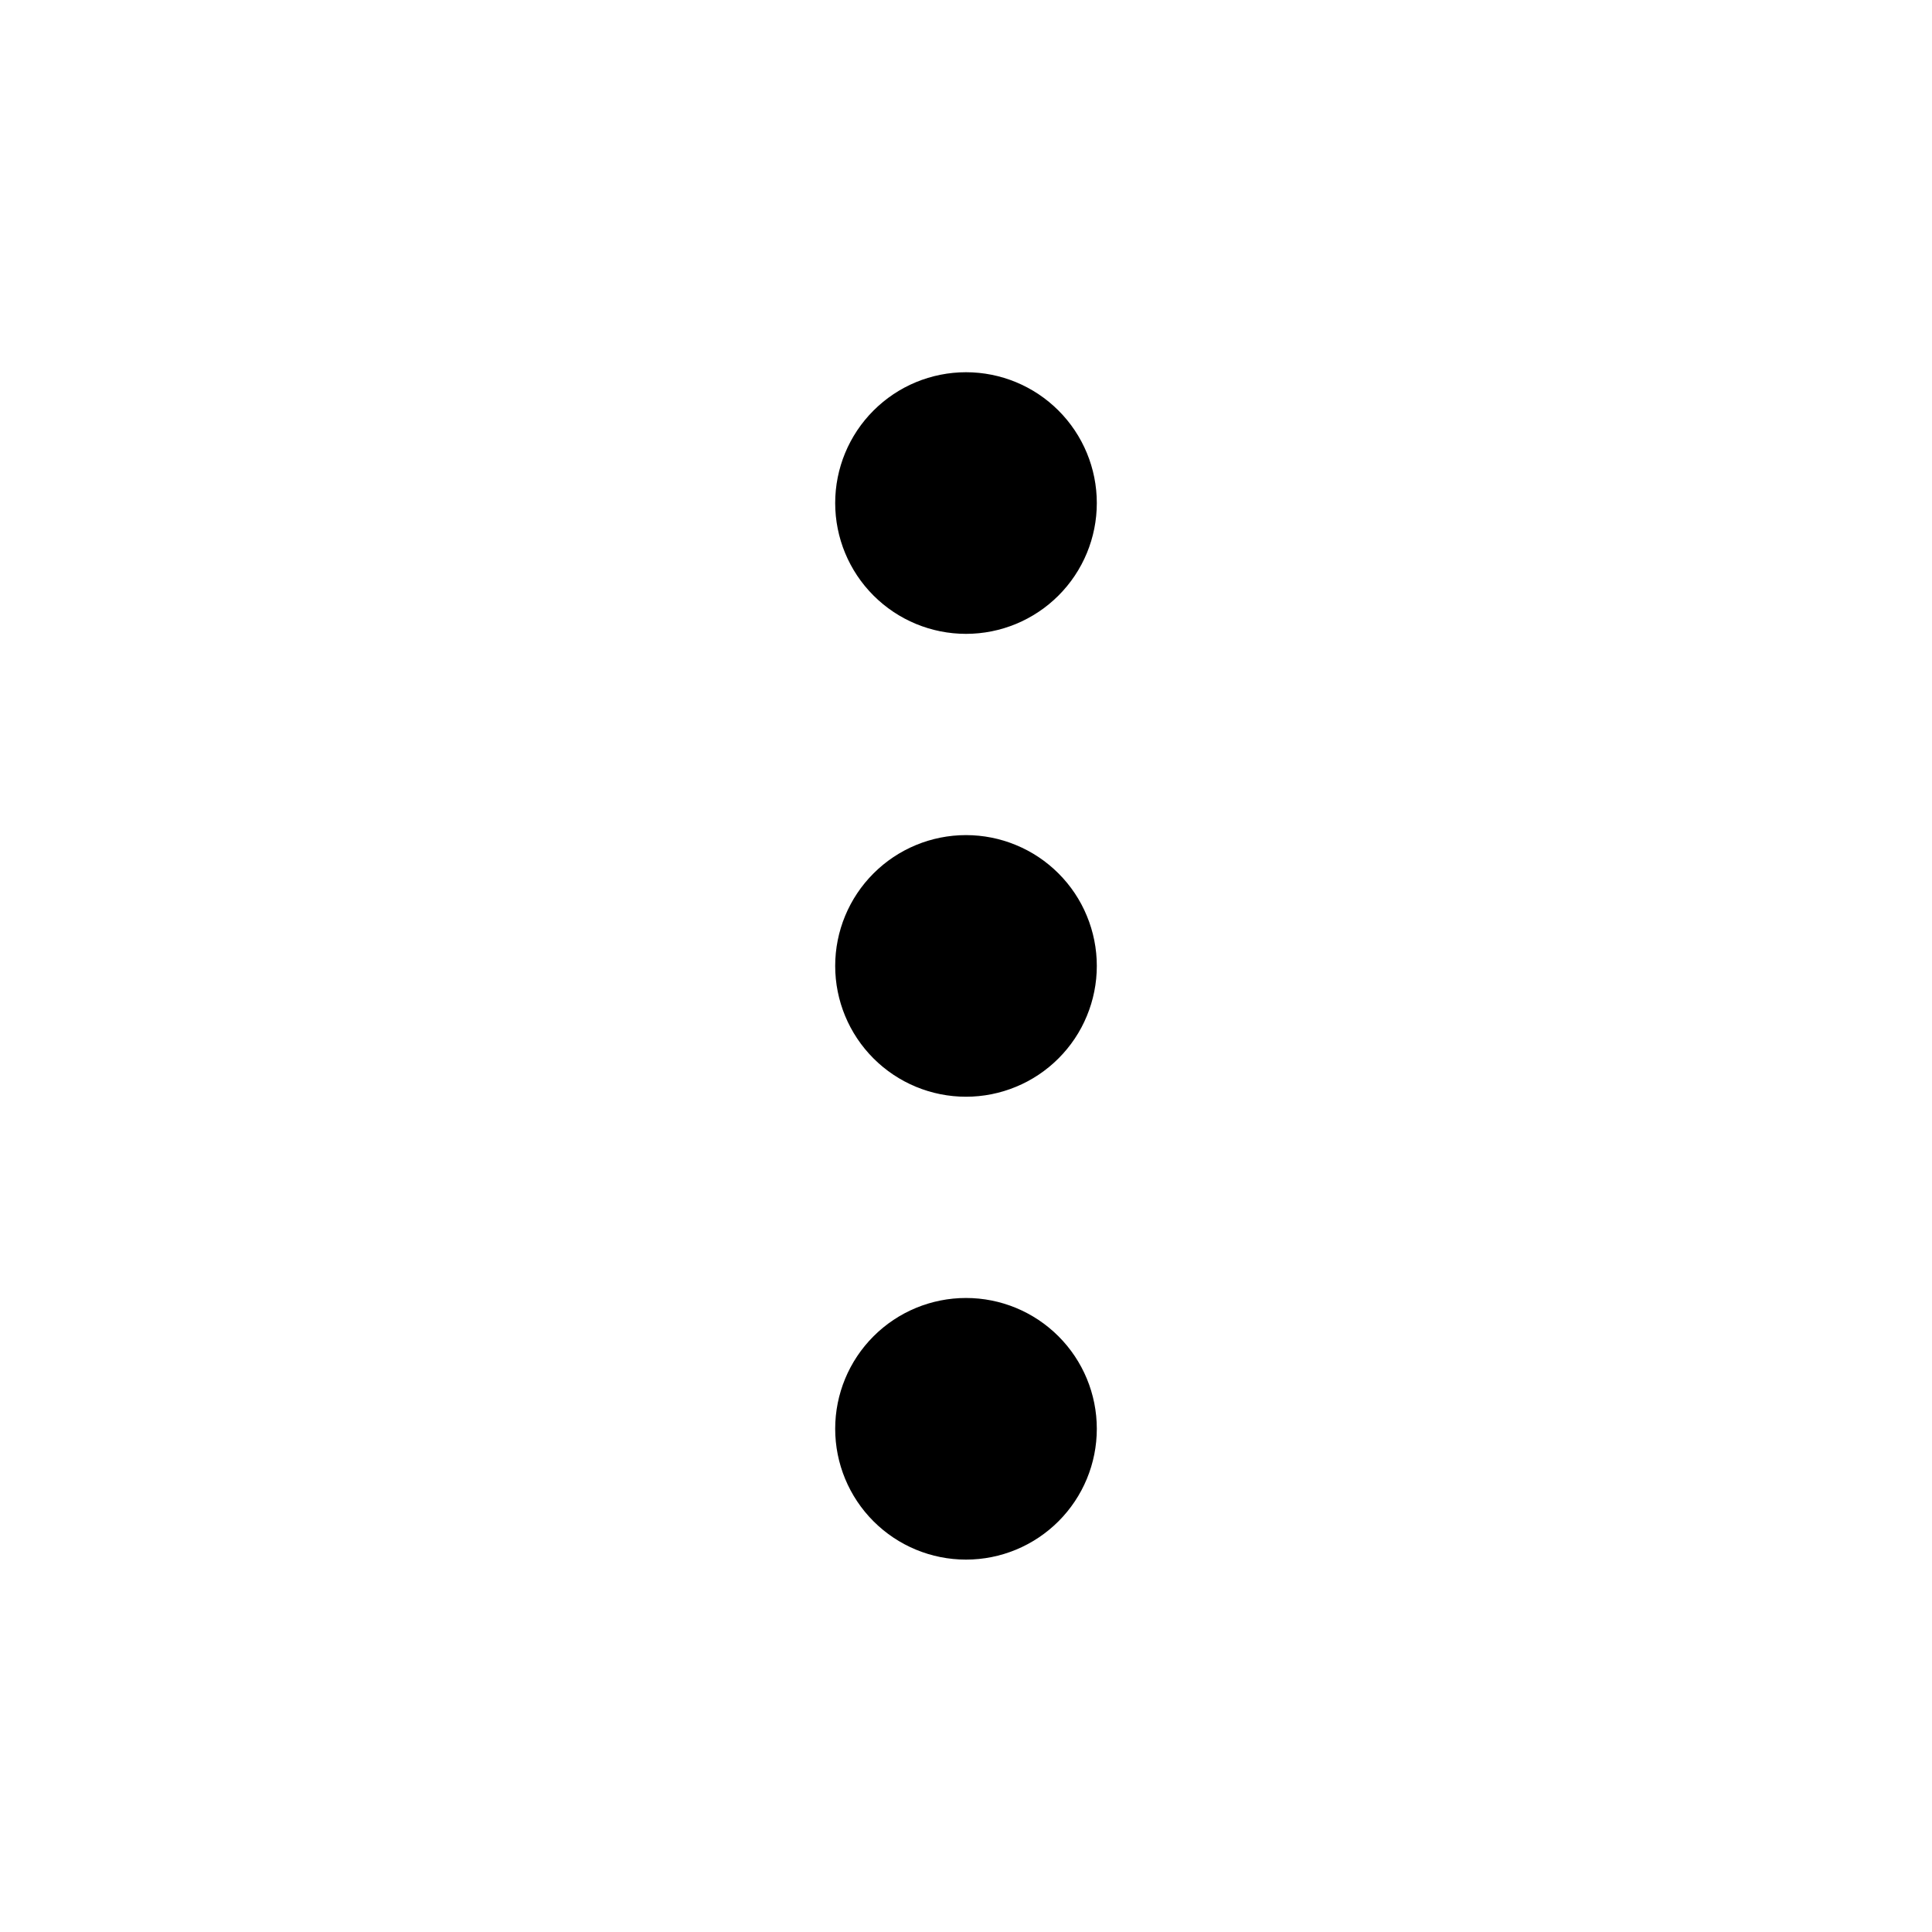 <svg width="24" height="24" viewBox="0 0 24 24" fill="none" xmlns="http://www.w3.org/2000/svg">
<path d="M12 16.124C12.431 16.124 12.844 16.295 13.149 16.6C13.454 16.905 13.625 17.318 13.625 17.749C13.625 18.18 13.454 18.593 13.149 18.898C12.844 19.203 12.431 19.374 12 19.374C11.569 19.374 11.156 19.203 10.851 18.898C10.546 18.593 10.375 18.18 10.375 17.749C10.375 17.318 10.546 16.905 10.851 16.6C11.156 16.295 11.569 16.124 12 16.124ZM12 10.374C12.213 10.374 12.425 10.416 12.622 10.498C12.819 10.579 12.998 10.699 13.149 10.85C13.3 11.001 13.42 11.18 13.501 11.377C13.583 11.574 13.625 11.786 13.625 11.999C13.625 12.212 13.583 12.424 13.501 12.621C13.42 12.818 13.3 12.997 13.149 13.148C12.998 13.299 12.819 13.419 12.622 13.5C12.425 13.582 12.213 13.624 12 13.624C11.569 13.624 11.156 13.453 10.851 13.148C10.546 12.843 10.375 12.43 10.375 11.999C10.375 11.568 10.546 11.155 10.851 10.85C11.156 10.545 11.569 10.374 12 10.374ZM13.625 6.249C13.625 5.818 13.454 5.405 13.149 5.1C12.844 4.795 12.431 4.624 12 4.624C11.569 4.624 11.156 4.795 10.851 5.1C10.546 5.405 10.375 5.818 10.375 6.249C10.375 6.68 10.546 7.093 10.851 7.398C11.156 7.703 11.569 7.874 12 7.874C12.431 7.874 12.844 7.703 13.149 7.398C13.454 7.093 13.625 6.68 13.625 6.249Z" fill="black"/>
</svg>
